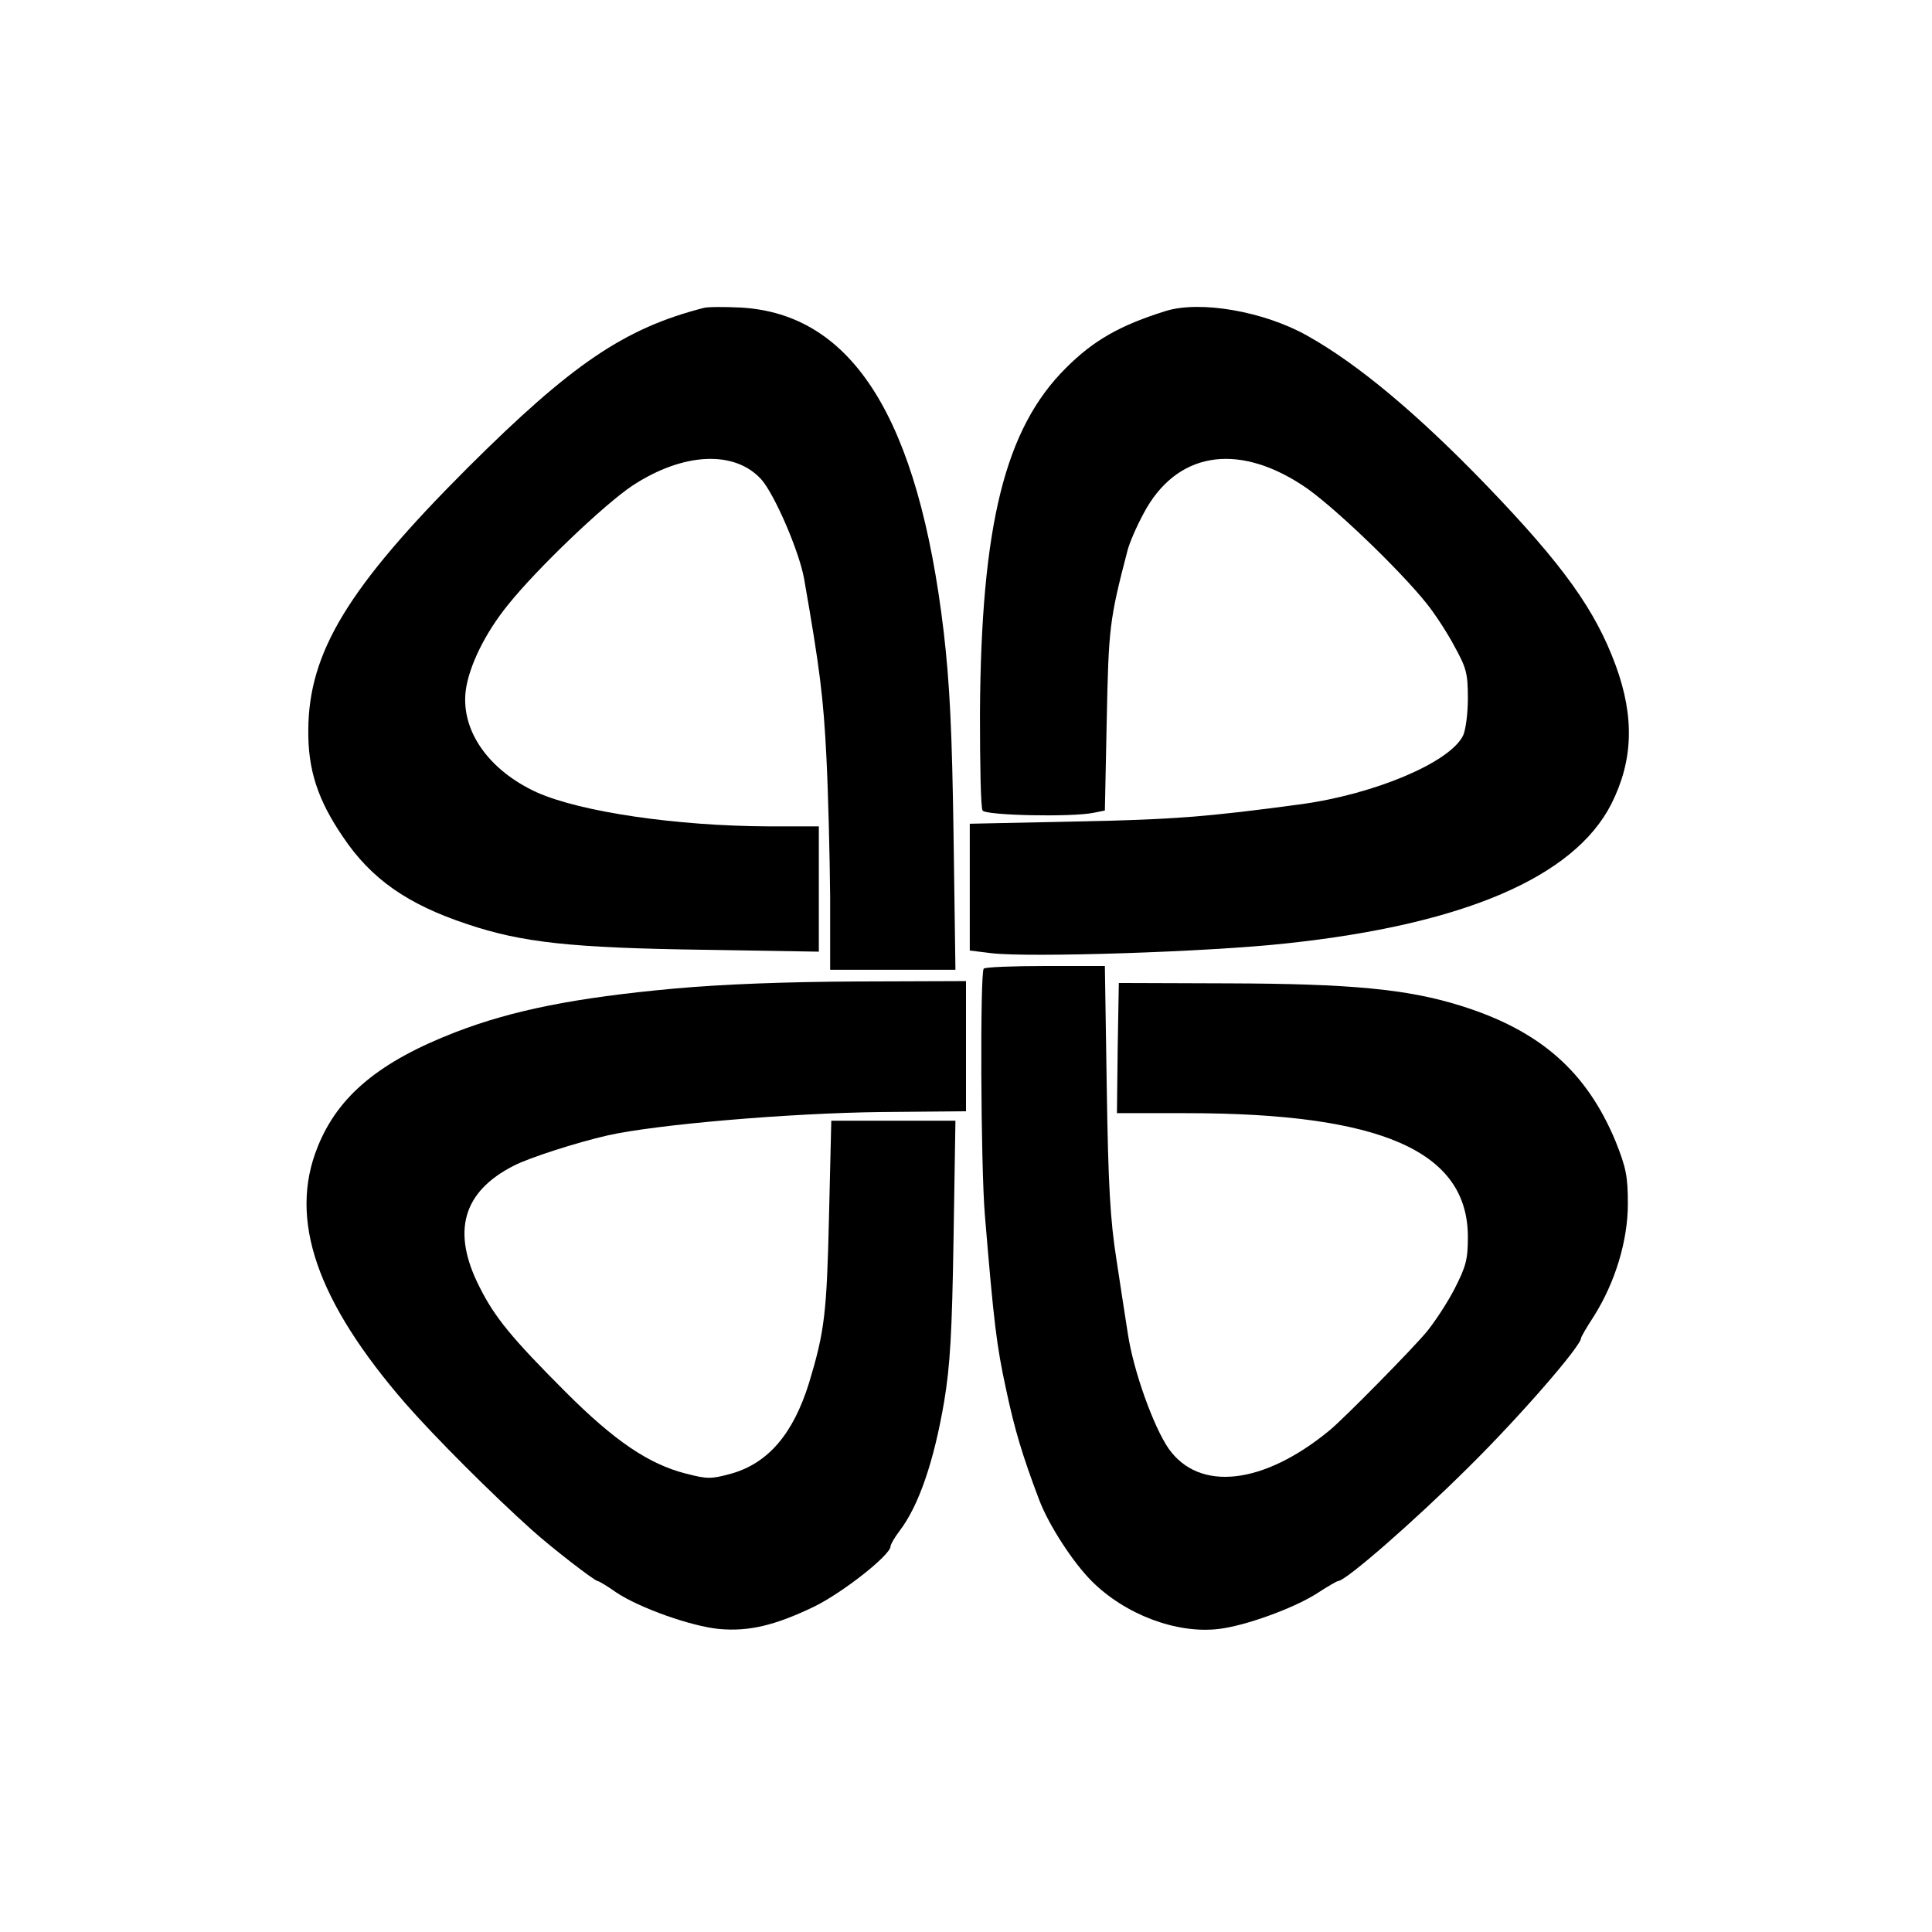 <?xml version="1.0" standalone="no"?>
<!DOCTYPE svg PUBLIC "-//W3C//DTD SVG 20010904//EN"
 "http://www.w3.org/TR/2001/REC-SVG-20010904/DTD/svg10.dtd">
<svg version="1.0" xmlns="http://www.w3.org/2000/svg"
 width="512pt" height="512pt" viewBox="0 0 512 512"
 preserveAspectRatio="xMidYMid meet">
<g transform="translate(0,512) scale(0.1,-0.1)"
fill="#000000" stroke="none">
<path d="M1865 4304 c-210 -54 -349 -148 -626 -424 -316 -316 -421 -488 -422
-695 -1 -105 25 -185 92 -283 75 -112 172 -179 329 -231 145 -49 277 -63 625
-68 l307 -5 0 166 0 166 -132 0 c-245 1 -498 38 -615 90 -127 58 -201 162
-189 268 8 65 51 154 113 230 76 95 254 265 329 315 134 88 271 95 342 16 35
-40 100 -190 113 -263 42 -240 51 -314 59 -471 5 -99 9 -267 10 -372 l0 -193
166 0 166 0 -5 358 c-4 274 -10 399 -26 537 -67 565 -241 844 -539 860 -42 2
-86 2 -97 -1z"/>
<path d="M3090 4296 c-122 -38 -192 -78 -265 -151 -162 -161 -225 -416 -228
-915 0 -135 2 -251 7 -258 8 -13 235 -18 294 -6 l30 6 5 242 c5 242 7 263 55
447 5 20 24 64 43 99 85 160 244 189 419 75 73 -46 260 -225 332 -316 20 -25
53 -75 72 -111 32 -58 36 -72 36 -139 0 -41 -6 -85 -13 -99 -36 -71 -233 -154
-427 -181 -251 -34 -343 -41 -597 -46 l-283 -6 0 -168 0 -168 57 -7 c99 -12
574 3 783 26 468 50 761 175 860 369 58 115 62 230 12 367 -54 147 -139 266
-341 476 -183 190 -342 323 -476 398 -115 65 -284 94 -375 66z"/>
<path d="M2607 2553 c-10 -10 -8 -522 3 -653 24 -289 31 -345 56 -461 23 -108
43 -175 88 -294 25 -66 89 -165 139 -215 89 -89 225 -140 336 -127 70 8 197
54 259 93 29 19 55 34 58 34 20 0 201 158 344 300 137 135 300 323 300 344 0
3 15 29 34 58 56 89 90 199 90 298 0 73 -5 96 -32 164 -77 186 -200 295 -412
361 -141 44 -291 58 -615 59 l-290 1 -3 -172 -2 -173 183 0 c518 0 747 -101
747 -328 0 -60 -5 -78 -35 -137 -19 -37 -52 -87 -73 -113 -36 -44 -220 -231
-259 -263 -175 -144 -345 -163 -426 -48 -40 58 -93 205 -108 304 -5 33 -19
121 -30 195 -17 108 -22 198 -26 458 l-5 322 -157 0 c-87 0 -161 -3 -164 -7z"/>
<path d="M1785 2500 c-261 -24 -426 -57 -577 -115 -202 -78 -312 -169 -366
-304 -78 -192 -3 -409 233 -681 77 -88 230 -241 335 -335 51 -46 166 -135 174
-135 3 0 25 -13 49 -30 61 -41 199 -90 273 -97 78 -7 147 9 251 59 76 37 203
137 203 160 0 5 11 24 24 41 51 67 91 184 118 342 16 96 21 183 25 433 l5 312
-164 0 -165 0 -6 -252 c-6 -261 -12 -307 -53 -443 -42 -135 -108 -212 -205
-240 -55 -15 -64 -15 -122 0 -98 25 -189 87 -317 215 -144 144 -189 199 -229
279 -75 147 -45 253 91 322 41 21 165 61 248 80 129 29 479 59 724 62 l226 2
0 173 0 172 -287 -1 c-190 -1 -356 -7 -488 -19z"/>
</g>
</svg>
